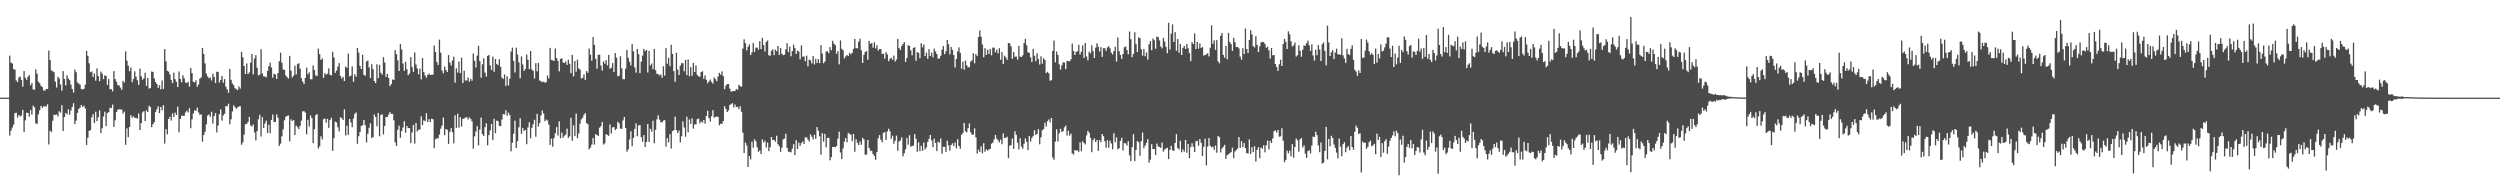 <?xml version="1.0" encoding="UTF-8"?>
<svg xmlns="http://www.w3.org/2000/svg" width="1920" height="150">
  <path d="M0 74.996h1v1.000H0zM1 74.997h1v1.000H1zM2 74.997h1v1.000H2zM3 74.997h1v1.000H3zM4 74.997h1v1.000H4zM5 74.997h1v1.000H5zM6 74.997h1v1.000H6zM7 42.715h1v61.390H7zM8 48.118h1v52.239H8zM9 48.784h1v49.239H9zM10 53.103h1v42.647H10zM11 53.496h1v33.441H11zM12 61.787h1v24.812H12zM13 63.019h1v27.225H13zM14 59.495h1v28.812H14zM15 58.782h1v30.658H15zM16 61.382h1v27.331H16zM17 66.550h1v17.837H17zM18 54.576h1v46.900H18zM19 59.806h1v32.625H19zM20 61.321h1v25.273H20zM21 58.964h1v27.773H21zM22 57.662h1v31.922H22zM23 65.456h1v19.144H23zM24 63.806h1v24.298H24zM25 68.676h1v12.440H25zM26 68.919h1v13.526H26zM27 53.301h1v41.463H27zM28 56.614h1v38.504H28zM29 62.702h1v25.138H29zM30 63.936h1v20.749H30zM31 65.844h1v15.495H31zM32 66.842h1v15.974H32zM33 69.358h1v12.362H33zM34 69.697h1v12.026H34zM35 68.360h1v13.529H35zM36 68.288h1v11.828H36zM37 38.791h1v72.136H37zM38 46.119h1v54.284H38zM39 54.064h1v47.429H39zM40 54.668h1v38.119H40zM41 55.436h1v32.734H41zM42 62.670h1v25.581H42zM43 67.164h1v20.725H43zM44 58.929h1v30.529H44zM45 60.312h1v25.202H45zM46 64.894h1v21.575H46zM47 69.571h1v11.201H47zM48 54.623h1v45.913H48zM49 60.667h1v29.216H49zM50 65.513h1v21.274H50zM51 57.904h1v30.022H51zM52 60.293h1v23.644H52zM53 61.528h1v26.564H53zM54 65.015h1v19.899H54zM55 68.295h1v13.834H55zM56 71.178h1v8.080H56zM57 53.451h1v41.877H57zM58 55.435h1v37.187H58zM59 63.314h1v23.379H59zM60 64.218h1v19.424H60zM61 65.008h1v17.665H61zM62 68.429h1v12.153H62zM63 68.643h1v13.597H63zM64 68.257h1v12.909H64zM65 65.086h1v18.182H65zM66 39.055h1v72.238H66zM67 42.835h1v62.919H67zM68 48.595h1v51.877H68zM69 55.438h1v44.429H69zM70 54.839h1v35.294H70zM71 59.089h1v28.597H71zM72 56.406h1v38.125H72zM73 61.964h1v23.844H73zM74 52.455h1v40.563H74zM75 58.455h1v31.554H75zM76 62.362h1v22.405H76zM77 54.957h1v47.224H77zM78 56.577h1v41.944H78zM79 60.753h1v28.730H79zM80 57.930h1v27.854H80zM81 58.308h1v38.554H81zM82 65.196h1v21.571H82zM83 60.626h1v25.426H83zM84 68.530h1v14.275H84zM85 68.487h1v14.496H85zM86 70.211h1v10.126H86zM87 54.574h1v42.964H87zM88 60.757h1v31.614H88zM89 62.804h1v23.307H89zM90 65.431h1v18.823H90zM91 65.568h1v18.320H91zM92 67.299h1v16.748H92zM93 68.984h1v15.134H93zM94 62.091h1v25.174H94zM95 63.412h1v22.368H95zM96 39.458h1v71.760H96zM97 46.662h1v51.914H97zM98 50.498h1v54.876H98zM99 54.658h1v42.901H99zM100 51.839h1v36.607H100zM101 63.148h1v27.287H101zM102 60.739h1v28.613H102zM103 54.772h1v35.740H103zM104 58.841h1v31.761H104zM105 61.634h1v29.430H105zM106 65.220h1v21.968H106zM107 52.665h1v47.161H107zM108 58.604h1v35.937H108zM109 61.242h1v25.090H109zM110 60.195h1v25.174H110zM111 55.786h1v37.124H111zM112 65.887h1v18.853H112zM113 59.886h1v26.188H113zM114 68.021h1v13.185H114zM115 67.547h1v14.665H115zM116 54.883h1v42.871H116zM117 55.249h1v40.075H117zM118 60.194h1v33.600H118zM119 62.959h1v23.146H119zM120 64.555h1v19.308H120zM121 67.490h1v14.182H121zM122 65.368h1v21.452H122zM123 68.610h1v13.495H123zM124 61.751h1v22.982H124zM125 68.365h1v12.477H125zM126 37.688h1v72.554H126zM127 47.109h1v52.051H127zM128 54.396h1v48.756H128zM129 54.967h1v36.457H129zM130 57.171h1v32.496H130zM131 61.366h1v31.226H131zM132 63.864h1v23.207H132zM133 55.809h1v34.063H133zM134 60.811h1v25.652H134zM135 62.874h1v25.429H135zM136 66.867h1v15.044H136zM137 54.884h1v46.679H137zM138 60.682h1v30.691H138zM139 63.254h1v25.628H139zM140 57.827h1v31.038H140zM141 60.215h1v28.699H141zM142 63.385h1v22.977H142zM143 63.820h1v21.151H143zM144 62.815h1v23.530H144zM145 66.445h1v16.527H145zM146 52.210h1v46.230H146zM147 56.111h1v35.575H147zM148 62.818h1v24.328H148zM149 63.284h1v21.369H149zM150 61.659h1v23.562H150zM151 66.537h1v16.148H151zM152 64.829h1v21.541H152zM153 60.374h1v27.772H153zM154 59.503h1v28.290H154zM155 36.778h1v72.095H155zM156 41.405h1v62.312H156zM157 48.710h1v52.392H157zM158 56.562h1v38.911H158zM159 58.661h1v30.101H159zM160 60.154h1v27.778H160zM161 59.464h1v30.194H161zM162 61.807h1v23.981H162zM163 56.563h1v38.366H163zM164 59.123h1v30.023H164zM165 63.735h1v23.158H165zM166 55.142h1v46.551H166zM167 55.152h1v41.190H167zM168 63.348h1v24.353H168zM169 61.449h1v22.583H169zM170 58.198h1v34.431H170zM171 63.501h1v25.104H171zM172 60.744h1v26.636H172zM173 66.578h1v14.899H173zM174 68.605h1v13.045H174zM175 71.253h1v8.357H175zM176 52.911h1v42.585H176zM177 61.262h1v30.373H177zM178 64.123h1v21.478H178zM179 65.497h1v15.334H179zM180 67.739h1v14.583H180zM181 68.497h1v14.994H181zM182 69.255h1v13.292H182zM183 66.340h1v15.447H183zM184 68.049h1v13.499H184zM185 39.732h1v71.424H185zM186 44.001h1v65.429H186zM187 50.698h1v52.658H187zM188 56.816h1v38.610H188zM189 48.745h1v46.436H189zM190 56.884h1v36.831H190zM191 55.611h1v34.121H191zM192 48.249h1v48.082H192zM193 41.455h1v55.721H193zM194 57.078h1v38.494H194zM195 44.878h1v56.871H195zM196 42.352h1v65.464H196zM197 52.044h1v48.657H197zM198 57.837h1v33.749H198zM199 57.349h1v30.807H199zM200 37.804h1v67.048H200zM201 56.405h1v33.587H201zM202 58.619h1v39.622H202zM203 58.781h1v36.100H203zM204 59.358h1v33.280H204zM205 54.469h1v47.635H205zM206 50.862h1v45.054H206zM207 48.061h1v54.367H207zM208 51.829h1v40.252H208zM209 59.641h1v28.320H209zM210 56.576h1v37.152H210zM211 57.225h1v36.466H211zM212 60.632h1v27.342H212zM213 56.139h1v34.304H213zM214 46.980h1v65.062H214zM215 40.521h1v69.782H215zM216 48.178h1v56.488H216zM217 53.319h1v46.031H217zM218 53.771h1v38.658H218zM219 57.838h1v31.883H219zM220 59.248h1v29.741H220zM221 60.321h1v28.306H221zM222 42.912h1v65.649H222zM223 54.244h1v37.384H223zM224 59.495h1v33.549H224zM225 58.112h1v34.026H225zM226 50.484h1v53.229H226zM227 57.120h1v39.264H227zM228 49.235h1v48.433H228zM229 48.559h1v50.613H229zM230 52.713h1v43.916H230zM231 60.127h1v32.507H231zM232 62.654h1v22.946H232zM233 64.587h1v20.783H233zM234 59.843h1v26.565H234zM235 51.953h1v51.189H235zM236 57.126h1v34.903H236zM237 55.572h1v41.689H237zM238 60.809h1v27.879H238zM239 60.966h1v29.606H239zM240 50.298h1v59.596H240zM241 53.748h1v45.534H241zM242 57.870h1v30.590H242zM243 58.448h1v29.168H243zM244 37.304h1v76.711H244zM245 41.553h1v70.813H245zM246 46.059h1v58.659H246zM247 44.851h1v62.257H247zM248 59.739h1v31.870H248zM249 56.193h1v34.770H249zM250 57.334h1v36.903H250zM251 56.593h1v34.708H251zM252 52.523h1v45.655H252zM253 57.449h1v34.738H253zM254 57.908h1v32.545H254zM255 39.721h1v76.150H255zM256 44.124h1v62.003H256zM257 55.976h1v37.468H257zM258 54.115h1v39.958H258zM259 51.224h1v46.496H259zM260 48.492h1v52.485H260zM261 58.289h1v31.777H261zM262 60.336h1v30.474H262zM263 59.037h1v33.129H263zM264 62.261h1v21.781H264zM265 51.071h1v52.969H265zM266 52.055h1v44.519H266zM267 41.158h1v62.435H267zM268 58.774h1v32.593H268zM269 58.012h1v36.013H269zM270 51.014h1v46.681H270zM271 62.758h1v28.284H271zM272 57.045h1v30.399H272zM273 58.887h1v27.500H273zM274 36.844h1v73.576H274zM275 40.375h1v64.291H275zM276 50.705h1v50.686H276zM277 52.991h1v43.706H277zM278 42.016h1v54.158H278zM279 57.383h1v34.729H279zM280 58.193h1v37.920H280zM281 47.226h1v62.196H281zM282 46.515h1v56.228H282zM283 51.804h1v46.300H283zM284 59.979h1v34.739H284zM285 49.358h1v56.728H285zM286 53.150h1v52.170H286zM287 62.242h1v25.653H287zM288 63.829h1v25.972H288zM289 49.364h1v47.618H289zM290 60.001h1v26.805H290zM291 49.794h1v54.912H291zM292 55.853h1v32.558H292zM293 57.300h1v30.460H293zM294 43.913h1v59.367H294zM295 47.975h1v48.862H295zM296 59.069h1v30.734H296zM297 56.685h1v33.207H297zM298 59.866h1v28.156H298zM299 66.084h1v20.045H299zM300 64.544h1v22.953H300zM301 61.043h1v26.436H301zM302 61.402h1v30.943H302zM303 38.533h1v70.846H303zM304 41.604h1v70.467H304zM305 46.333h1v53.331H305zM306 54.539h1v41.966H306zM307 33.858h1v71.960H307zM308 37.977h1v62.652H308zM309 48.816h1v49.116H309zM310 54.389h1v38.749H310zM311 47.470h1v54.405H311zM312 53.164h1v43.593H312zM313 57.760h1v40.672H313zM314 56.453h1v41.885H314zM315 43.952h1v65.958H315zM316 51.423h1v50.357H316zM317 55.190h1v40.804H317zM318 40.222h1v70.136H318zM319 49.537h1v44.881H319zM320 52.606h1v48.382H320zM321 57.030h1v42.595H321zM322 52.723h1v46.822H322zM323 60.954h1v28.352H323zM324 44.590h1v51.520H324zM325 55.339h1v37.060H325zM326 57.976h1v35.083H326zM327 59.711h1v27.208H327zM328 57.554h1v36.170H328zM329 56.496h1v35.056H329zM330 57.623h1v36.164H330zM331 57.379h1v33.883H331zM332 57.372h1v34.177H332zM333 34.968h1v78.893H333zM334 39.947h1v67.063H334zM335 47.540h1v58.611H335zM336 49.870h1v56.441H336zM337 30.408h1v72.957H337zM338 40.425h1v58.441H338zM339 54.110h1v42.353H339zM340 56.253h1v34.033H340zM341 51.087h1v52.732H341zM342 53.687h1v45.374H342zM343 55.318h1v44.445H343zM344 42.312h1v68.195H344zM345 47.902h1v53.252H345zM346 50.284h1v48.138H346zM347 46.407h1v55.188H347zM348 43.539h1v66.528H348zM349 63.499h1v25.024H349zM350 52.398h1v45.766H350zM351 55.714h1v31.582H351zM352 47.217h1v50.769H352zM353 56.181h1v33.900H353zM354 44.312h1v52.928H354zM355 63.863h1v27.592H355zM356 54.270h1v36.640H356zM357 61.812h1v28.479H357zM358 61.799h1v28.193H358zM359 59.458h1v32.303H359zM360 62.752h1v27.402H360zM361 60.587h1v30.707H361zM362 61.953h1v31.205H362zM363 41.074h1v73.107H363zM364 46.639h1v58.098H364zM365 51.862h1v49.214H365zM366 42.717h1v54.167H366zM367 35.185h1v76.527H367zM368 46.946h1v52.599H368zM369 59.659h1v30.594H369zM370 49.375h1v53.640H370zM371 44.839h1v59.670H371zM372 55.736h1v41.932H372zM373 58.776h1v35.934H373zM374 42.909h1v68.706H374zM375 42.306h1v61.413H375zM376 50.155h1v49.955H376zM377 53.656h1v41.466H377zM378 43.460h1v64.090H378zM379 55.156h1v36.063H379zM380 45.322h1v57.014H380zM381 49.121h1v43.477H381zM382 50.016h1v43.012H382zM383 45.490h1v51.131H383zM384 51.374h1v45.608H384zM385 59.582h1v32.225H385zM386 60.597h1v27.000H386zM387 57.154h1v30.801H387zM388 65.926h1v18.716H388zM389 58.567h1v30.247H389zM390 65.661h1v20.810H390zM391 60.393h1v27.899H391zM392 39.563h1v76.684H392zM393 36.536h1v73.098H393zM394 46.808h1v55.967H394zM395 55.595h1v37.088H395zM396 36.649h1v76.956H396zM397 41.879h1v66.593H397zM398 47.898h1v49.867H398zM399 60.160h1v30.671H399zM400 43.334h1v59.442H400zM401 49.488h1v48.771H401zM402 54.463h1v46.103H402zM403 53.016h1v46.784H403zM404 41.892h1v68.853H404zM405 45.867h1v52.045H405zM406 53.111h1v40.801H406zM407 39.192h1v67.042H407zM408 53.350h1v44.738H408zM409 54.424h1v41.028H409zM410 60.334h1v31.629H410zM411 48.502h1v56.511H411zM412 54.798h1v32.712H412zM413 48.212h1v48.910H413zM414 61.787h1v32.744H414zM415 62.478h1v26.200H415zM416 63.161h1v21.697H416zM417 62.692h1v24.524H417zM418 63.462h1v29.625H418zM419 63.151h1v28.675H419zM420 58.014h1v34.567H420zM421 60.278h1v35.418H421zM422 36.753h1v74.497H422zM423 45.987h1v60.469H423zM424 46.266h1v66.415H424zM425 46.860h1v59.242H425zM426 37.257h1v65.083H426zM427 44.587h1v53.063H427zM428 46.761h1v57.322H428zM429 54.762h1v38.488H429zM430 45.248h1v60.943H430zM431 44.733h1v57.046H431zM432 47.948h1v57.798H432zM433 48.382h1v55.840H433zM434 47.241h1v56.071H434zM435 49.886h1v48.857H435zM436 45.892h1v59.991H436zM437 48.989h1v55.731H437zM438 56.172h1v34.323H438zM439 42.115h1v65.964H439zM440 58.627h1v37.692H440zM441 46.872h1v57.665H441zM442 55.044h1v32.189H442zM443 45.810h1v60.403H443zM444 52.542h1v49.978H444zM445 53.488h1v41.435H445zM446 60.315h1v31.313H446zM447 59.742h1v30.682H447zM448 57.095h1v31.059H448zM449 61.401h1v25.422H449zM450 54.572h1v39.976H450zM451 55.978h1v39.431H451zM452 37.264h1v77.449H452zM453 41.929h1v71.410H453zM454 46.568h1v64.472H454zM455 28.469h1v77.474H455zM456 34.451h1v76.625H456zM457 45.166h1v57.852H457zM458 52.749h1v50.989H458zM459 42.040h1v62.336H459zM460 42.093h1v55.932H460zM461 50.266h1v46.690H461zM462 54.188h1v39.462H462zM463 47.086h1v63.941H463zM464 48.922h1v61.096H464zM465 46.192h1v56.790H465zM466 50.276h1v53.387H466zM467 42.203h1v62.128H467zM468 52.818h1v42.782H468zM469 52.001h1v50.521H469zM470 48.487h1v49.421H470zM471 55.380h1v42.178H471zM472 40.734h1v59.142H472zM473 44.293h1v54.572H473zM474 58.615h1v34.936H474zM475 58.096h1v36.618H475zM476 43.217h1v55.448H476zM477 52.495h1v46.544H477zM478 60.783h1v31.728H478zM479 60.894h1v28.962H479zM480 52.756h1v45.516H480zM481 38.314h1v78.150H481zM482 44.351h1v70.411H482zM483 47.431h1v59.730H483zM484 50.238h1v50.629H484zM485 33.892h1v78.427H485zM486 39.495h1v66.439H486zM487 51.774h1v47.236H487zM488 55.830h1v39.003H488zM489 37.597h1v67.069H489zM490 41.589h1v54.718H490zM491 56.182h1v39.874H491zM492 47.381h1v57.999H492zM493 42.710h1v66.184H493zM494 37.548h1v66.231H494zM495 39.275h1v73.572H495zM496 38.366h1v70.622H496zM497 55.670h1v39.558H497zM498 39.100h1v69.921H498zM499 50.227h1v48.640H499zM500 48.809h1v52.282H500zM501 53.147h1v39.557H501zM502 37.595h1v72.508H502zM503 53.932h1v45.776H503zM504 56.603h1v35.048H504zM505 57.008h1v31.530H505zM506 57.881h1v33.925H506zM507 57.136h1v36.596H507zM508 59.695h1v34.285H508zM509 50.873h1v41.737H509zM510 58.046h1v34.201H510zM511 36.937h1v75.667H511zM512 48.912h1v57.275H512zM513 44.382h1v65.039H513zM514 50.820h1v52.197H514zM515 34.431h1v79.647H515zM516 41.425h1v59.362H516zM517 54.610h1v45.361H517zM518 62.762h1v26.909H518zM519 40.504h1v59.450H519zM520 53.449h1v48.684H520zM521 57.649h1v42.669H521zM522 50.378h1v58.932H522zM523 48.496h1v56.141H523zM524 48.578h1v44.650H524zM525 54.724h1v43.214H525zM526 45.973h1v59.051H526zM527 57.712h1v31.943H527zM528 45.686h1v55.931H528zM529 58.552h1v33.185H529zM530 51.478h1v43.688H530zM531 58.155h1v32.720H531zM532 48.350h1v50.471H532zM533 55.303h1v40.217H533zM534 50.238h1v45.259H534zM535 57.512h1v34.044H535zM536 58.617h1v32.438H536zM537 58.954h1v35.731H537zM538 55.340h1v37.840H538zM539 54.718h1v39.475H539zM540 60.522h1v31.640H540zM541 57.980h1v37.000H541zM542 61.297h1v27.718H542zM543 63.931h1v21.168H543zM544 62.531h1v28.098H544zM545 61.105h1v32.270H545zM546 62.849h1v26.485H546zM547 64.148h1v20.448H547zM548 59.460h1v30.888H548zM549 60.809h1v28.951H549zM550 62.428h1v27.061H550zM551 58.650h1v31.152H551zM552 55.920h1v40.355H552zM553 57.388h1v37.632H553zM554 54.825h1v40.234H554zM555 58.454h1v34.451H555zM556 68.481h1v13.115H556zM557 65.743h1v17.991H557zM558 64.557h1v21.471H558zM559 64.503h1v20.277H559zM560 68.061h1v12.617H560zM561 70.473h1v9.463H561zM562 70.030h1v9.153H562zM563 69.929h1v12.582H563zM564 69.778h1v10.474H564zM565 68.388h1v13.874H565zM566 68.983h1v13.058H566zM567 65.106h1v18.816H567zM568 66.224h1v15.322H568zM569 66.621h1v19.199H569zM570 37.309h1v64.625H570zM571 30.208h1v87.234H571zM572 33.184h1v76.275H572zM573 38.747h1v72.910H573zM574 35.973h1v92.265H574zM575 34.081h1v85.716H575zM576 42.309h1v80.118H576zM577 40.193h1v68.645H577zM578 33.018h1v80.467H578zM579 39.836h1v67.214H579zM580 36.676h1v71.869H580zM581 36.527h1v76.502H581zM582 38.147h1v78.399H582zM583 31.705h1v83.813H583zM584 37.758h1v80.498H584zM585 29.054h1v77.987H585zM586 34.630h1v74.784H586zM587 39.578h1v68.482H587zM588 32.188h1v81.128H588zM589 31.099h1v78.423H589zM590 42.452h1v73.602H590zM591 42.785h1v70.256H591zM592 38.943h1v66.259H592zM593 37.924h1v69.654H593zM594 42.358h1v65.130H594zM595 38.085h1v70.721H595zM596 39.341h1v64.909H596zM597 35.310h1v75.447H597zM598 42.174h1v70.146H598zM599 36.936h1v79.627H599zM600 41.310h1v72.090H600zM601 42.387h1v64.650H601zM602 41.970h1v64.421H602zM603 37.921h1v64.822H603zM604 33.166h1v80.410H604zM605 39.995h1v76.477H605zM606 35.803h1v80.806H606zM607 43.196h1v73.837H607zM608 39.194h1v75.003H608zM609 34.299h1v76.464H609zM610 36.967h1v82.188H610zM611 41.497h1v66.052H611zM612 38.930h1v75.534H612zM613 39.575h1v69.932H613zM614 45.556h1v66.438H614zM615 34.874h1v75.030H615zM616 43.623h1v65.024H616zM617 43.255h1v67.281H617zM618 46.994h1v58.492H618zM619 42.731h1v62.786H619zM620 50.948h1v56.245H620zM621 45.825h1v62.790H621zM622 46.328h1v56.905H622zM623 48.741h1v56.264H623zM624 43.040h1v64.081H624zM625 49.517h1v54.050H625zM626 45.184h1v61.482H626zM627 48.456h1v49.150H627zM628 45.400h1v55.029H628zM629 48.476h1v56.198H629zM630 34.662h1v84.197H630zM631 41.144h1v61.115H631zM632 48.607h1v60.209H632zM633 47.329h1v55.433H633zM634 39.536h1v73.626H634zM635 39.423h1v66.549H635zM636 40.810h1v65.046H636zM637 36.199h1v86.938H637zM638 38.548h1v82.117H638zM639 31.310h1v81.555H639zM640 33.528h1v79.408H640zM641 34.714h1v78.268H641zM642 41.326h1v70.816H642zM643 39.207h1v67.411H643zM644 49.395h1v51.750H644zM645 31.006h1v86.103H645zM646 37.467h1v84.676H646zM647 38.596h1v75.449H647zM648 44.914h1v63.877H648zM649 43.389h1v62.642H649zM650 42.251h1v67.062H650zM651 43.104h1v58.930H651zM652 40.532h1v62.347H652zM653 41.709h1v61.743H653zM654 40.530h1v67.913H654zM655 37.491h1v65.397H655zM656 29.880h1v86.633H656zM657 37.011h1v70.058H657zM658 37.144h1v72.590H658zM659 31.963h1v79.454H659zM660 29.655h1v78.954H660zM661 38.607h1v72.545H661zM662 48.355h1v57.535H662zM663 42.108h1v64.906H663zM664 39.809h1v79.011H664zM665 39.280h1v79.463H665zM666 45.922h1v61.562H666zM667 31.329h1v82.317H667zM668 33.754h1v82.012H668zM669 33.072h1v82.801H669zM670 36.631h1v81.667H670zM671 32.455h1v87.304H671zM672 37.193h1v85.542H672zM673 34.764h1v81.968H673zM674 38.843h1v67.334H674zM675 37.664h1v66.086H675zM676 37.734h1v69.565H676zM677 41.366h1v67.863H677zM678 41.246h1v60.764H678zM679 44.999h1v56.458H679zM680 40.016h1v67.510H680zM681 41.812h1v59.175H681zM682 47.015h1v51.861H682zM683 45.163h1v55.642H683zM684 44.376h1v62.205H684zM685 45.855h1v58.384H685zM686 42.725h1v67.670H686zM687 47.239h1v60.821H687zM688 45.708h1v58.449H688zM689 29.877h1v85.935H689zM690 36.985h1v71.706H690zM691 38.376h1v69.447H691zM692 35.331h1v70.204H692zM693 33.772h1v86.348H693zM694 32.359h1v85.324H694zM695 47.563h1v67.059H695zM696 44.484h1v61.387H696zM697 34.718h1v76.414H697zM698 35.255h1v68.619H698zM699 38.717h1v73.930H699zM700 42.482h1v69.721H700zM701 36.885h1v74.944H701zM702 36.230h1v66.762H702zM703 46.719h1v59.877H703zM704 40.039h1v76.471H704zM705 40.625h1v68.752H705zM706 44.771h1v71.328H706zM707 33.171h1v78.774H707zM708 36.332h1v79.498H708zM709 34.192h1v75.209H709zM710 43.078h1v71.730H710zM711 40.448h1v72.739H711zM712 45.092h1v63.923H712zM713 37.738h1v68.899H713zM714 42.997h1v60.657H714zM715 40.437h1v67.386H715zM716 44.079h1v68.898H716zM717 37.392h1v69.159H717zM718 39.508h1v70.293H718zM719 41.539h1v74.539H719zM720 45.101h1v63.574H720zM721 44.861h1v64.704H721zM722 42.854h1v63.550H722zM723 38.168h1v79.904H723zM724 35.395h1v77.273H724zM725 41.583h1v71.146H725zM726 39.441h1v77.262H726zM727 30.680h1v77.383H727zM728 33.997h1v77.609H728zM729 41.795h1v73.896H729zM730 36.133h1v75.253H730zM731 38.276h1v71.745H731zM732 42.173h1v70.008H732zM733 51.805h1v57.606H733zM734 45.293h1v68.692H734zM735 39.404h1v67.566H735zM736 36.426h1v75.678H736zM737 40.528h1v73.685H737zM738 52.760h1v50.745H738zM739 47.327h1v54.867H739zM740 53.486h1v40.895H740zM741 46.469h1v54.336H741zM742 50.169h1v51.470H742zM743 51.717h1v46.686H743zM744 51.558h1v43.209H744zM745 47.268h1v54.312H745zM746 46.436h1v57.089H746zM747 40.882h1v62.490H747zM748 48.607h1v49.989H748zM749 41.464h1v64.087H749zM750 43.040h1v74.950H750zM751 28.448h1v86.500H751zM752 23.403h1v93.314H752zM753 28.112h1v84.215H753zM754 34.161h1v83.621H754zM755 43.972h1v66.073H755zM756 36.948h1v79.577H756zM757 42.148h1v72.544H757zM758 38.200h1v77.539H758zM759 41.502h1v73.306H759zM760 37.562h1v76.767H760zM761 42.513h1v67.801H761zM762 36.538h1v73.020H762zM763 36.575h1v70.459H763zM764 40.212h1v63.425H764zM765 38.204h1v68.315H765zM766 40.966h1v66.761H766zM767 37.022h1v72.330H767zM768 45.900h1v61.320H768zM769 40.005h1v70.785H769zM770 49.116h1v53.350H770zM771 42.776h1v63.221H771zM772 44.106h1v61.798H772zM773 45.917h1v59.063H773zM774 32.985h1v88.495H774zM775 33.333h1v78.575H775zM776 35.610h1v75.829H776zM777 45.156h1v61.201H777zM778 39.955h1v74.368H778zM779 43.587h1v57.257H779zM780 43.366h1v60.185H780zM781 45.723h1v63.896H781zM782 35.229h1v79.629H782zM783 43.493h1v62.680H783zM784 43.718h1v68.827H784zM785 42.448h1v71.827H785zM786 33.137h1v77.323H786zM787 29.804h1v76.431H787zM788 34.770h1v74.113H788zM789 40.087h1v75.164H789zM790 40.703h1v63.758H790zM791 44.016h1v64.693H791zM792 47.684h1v58.250H792zM793 37.489h1v66.859H793zM794 42.844h1v57.126H794zM795 47.052h1v56.568H795zM796 40.898h1v61.853H796zM797 45.347h1v53.861H797zM798 49.579h1v61.291H798zM799 43.260h1v62.170H799zM800 48.952h1v51.131H800zM801 44.703h1v54.445H801zM802 46.065h1v48.235H802zM803 56.183h1v41.013H803zM804 55.159h1v37.930H804zM805 56.259h1v35.482H805zM806 61.953h1v32.083H806zM807 61.627h1v28.998H807zM808 39.136h1v81.836H808zM809 31.103h1v91.627H809zM810 47.846h1v60.854H810zM811 39.560h1v59.770H811zM812 42.224h1v66.459H812zM813 49.470h1v52.884H813zM814 53.477h1v45.422H814zM815 50.124h1v51.215H815zM816 47.810h1v52.912H816zM817 48.039h1v49.700H817zM818 53.077h1v43.402H818zM819 46.677h1v57.489H819zM820 46.901h1v53.531H820zM821 47.081h1v57.117H821zM822 45.492h1v57.139H822zM823 33.489h1v84.301H823zM824 39.107h1v79.585H824zM825 42.244h1v72.967H825zM826 39.847h1v75.860H826zM827 39.375h1v76.156H827zM828 34.408h1v82.182H828zM829 41.876h1v67.453H829zM830 39.713h1v76.465H830zM831 34.803h1v73.735H831zM832 44.495h1v65.313H832zM833 33.020h1v77.866H833zM834 43.376h1v60.593H834zM835 46.397h1v54.122H835zM836 39.779h1v62.132H836zM837 41.011h1v64.809H837zM838 34.804h1v82.064H838zM839 39.306h1v68.415H839zM840 44.580h1v61.654H840zM841 36.628h1v72.438H841zM842 33.253h1v74.254H842zM843 35.889h1v79.956H843zM844 39.590h1v67.973H844zM845 36.176h1v73.025H845zM846 43.665h1v59.226H846zM847 36.920h1v67.684H847zM848 37.062h1v71.398H848zM849 39.086h1v74.401H849zM850 36.428h1v71.199H850zM851 35.498h1v77.854H851zM852 37.116h1v70.937H852zM853 40.438h1v69.771H853zM854 41.836h1v72.839H854zM855 39.264h1v63.023H855zM856 35.952h1v73.300H856zM857 47.276h1v58.222H857zM858 28.849h1v85.807H858zM859 39.269h1v74.624H859zM860 42.201h1v66.025H860zM861 45.203h1v60.560H861zM862 41.470h1v74.049H862zM863 36.317h1v73.579H863zM864 35.656h1v74.488H864zM865 38.432h1v73.357H865zM866 41.734h1v66.680H866zM867 24.142h1v95.138H867zM868 30.104h1v93.696H868zM869 43.876h1v69.125H869zM870 41.441h1v61.693H870zM871 24.775h1v98.971H871zM872 33.879h1v81.284H872zM873 39.975h1v68.373H873zM874 28.758h1v80.577H874zM875 29.298h1v90.354H875zM876 37.859h1v70.585H876zM877 42.689h1v59.104H877zM878 37.565h1v76.302H878zM879 43.233h1v68.597H879zM880 40.248h1v69.504H880zM881 45.753h1v61.149H881zM882 34.032h1v90.934H882zM883 31.532h1v91.035H883zM884 38.548h1v72.219H884zM885 29.564h1v84.945H885zM886 30.914h1v83.505H886zM887 37.426h1v81.693H887zM888 28.100h1v82.125H888zM889 28.581h1v83.783H889zM890 31.052h1v81.911H890zM891 35.667h1v77.884H891zM892 37.094h1v72.394H892zM893 29.030h1v87.448H893zM894 31.960h1v82.887H894zM895 35.998h1v78.097H895zM896 40.875h1v72.637H896zM897 17.448h1v104.728H897zM898 38.016h1v77.173H898zM899 25.783h1v86.266H899zM900 18.753h1v96.666H900zM901 32.231h1v83.748H901zM902 24.668h1v85.033H902zM903 38.979h1v64.024H903zM904 29.963h1v83.766H904zM905 40.501h1v74.360H905zM906 33.780h1v74.336H906zM907 42.230h1v74.721H907zM908 36.768h1v77.974H908zM909 35.298h1v81.259H909zM910 37.562h1v69.945H910zM911 33.690h1v83.611H911zM912 37.092h1v73.472H912zM913 40.828h1v80.630H913zM914 47.001h1v65.969H914zM915 32.386h1v77.604H915zM916 33.804h1v78.882H916zM917 25.609h1v91.149H917zM918 37.664h1v70.877H918zM919 32.281h1v75.871H919zM920 37.352h1v74.541H920zM921 33.335h1v73.388H921zM922 36.846h1v72.790H922zM923 36.116h1v83.741H923zM924 42.741h1v69.984H924zM925 42.168h1v64.375H925zM926 41.749h1v85.336H926zM927 40.832h1v71.778H927zM928 43.362h1v62.711H928zM929 36.626h1v75.354H929zM930 19.382h1v93.724H930zM931 33.614h1v79.004H931zM932 30.971h1v84.146H932zM933 38.250h1v73.544H933zM934 30.806h1v86.475H934zM935 47.030h1v57.341H935zM936 48.573h1v56.813H936zM937 27.523h1v89.556H937zM938 25.273h1v88.815H938zM939 42.171h1v70.574H939zM940 44.413h1v66.803H940zM941 35.229h1v86.804H941zM942 45.538h1v73.636H942zM943 25.232h1v93.254H943zM944 32.352h1v85.330H944zM945 33.876h1v82.977H945zM946 39.046h1v74.353H946zM947 29.104h1v92.402H947zM948 32.438h1v83.906H948zM949 36.127h1v79.110H949zM950 36.059h1v77.976H950zM951 37.116h1v68.123H951zM952 43.516h1v70.013H952zM953 45.806h1v62.642H953zM954 37.020h1v75.976H954zM955 41.532h1v68.361H955zM956 21.883h1v91.843H956zM957 37.655h1v80.020H957zM958 40.778h1v77.104H958zM959 30.675h1v76.454H959zM960 23.287h1v94.965H960zM961 26.452h1v86.613H961zM962 35.418h1v81.422H962zM963 36.430h1v75.836H963zM964 27.874h1v96.194H964zM965 34.445h1v80.637H965zM966 40.029h1v73.095H966zM967 35.647h1v85.901H967zM968 32.616h1v80.749H968zM969 32.115h1v82.037H969zM970 32.321h1v79.211H970zM971 33.727h1v83.252H971zM972 36.649h1v74.956H972zM973 35.803h1v72.183H973zM974 38.646h1v76.156H974zM975 44.980h1v63.245H975zM976 36.849h1v72.983H976zM977 42.507h1v63.809H977zM978 42.231h1v58.543H978zM979 49.147h1v50.991H979zM980 51.467h1v50.304H980zM981 54.364h1v45.424H981zM982 49.370h1v55.651H982zM983 45.838h1v58.885H983zM984 50.708h1v47.822H984zM985 33.851h1v74.277H985zM986 29.888h1v94.754H986zM987 32.088h1v90.735H987zM988 37.620h1v78.056H988zM989 24.045h1v93.729H989zM990 26.322h1v89.411H990zM991 31.618h1v88.448H991zM992 35.662h1v75.068H992zM993 34.866h1v86.330H993zM994 32.681h1v80.219H994zM995 43.352h1v63.033H995zM996 42.415h1v65.415H996zM997 34.809h1v81.679H997zM998 39.050h1v67.938H998zM999 43.563h1v62.460H999zM1000 38.191h1v75.052H1000zM1001 34.819h1v76.830H1001zM1002 35.161h1v82.855H1002zM1003 33.180h1v88.104H1003zM1004 31.165h1v84.892H1004zM1005 34.756h1v80.576H1005zM1006 39.069h1v78.820H1006zM1007 34.043h1v77.726H1007zM1008 42.591h1v62.312H1008zM1009 46.477h1v58.693H1009zM1010 38.145h1v63.009H1010zM1011 42.408h1v61.437H1011zM1012 34.591h1v77.057H1012zM1013 38.002h1v78.900H1013zM1014 46.838h1v62.552H1014zM1015 33.997h1v91.623H1015zM1016 32.586h1v92.338H1016zM1017 39.059h1v76.930H1017zM1018 50.203h1v47.211H1018zM1019 19.704h1v102.730H1019zM1020 32.606h1v74.031H1020zM1021 43.041h1v69.267H1021zM1022 40.215h1v64.102H1022zM1023 38.508h1v67.472H1023zM1024 45.382h1v65.579H1024zM1025 40.327h1v73.209H1025zM1026 37.356h1v79.848H1026zM1027 41.654h1v79.974H1027zM1028 41.739h1v64.729H1028zM1029 42.123h1v70.513H1029zM1030 29.395h1v90.504H1030zM1031 42.486h1v68.192H1031zM1032 44.894h1v64.327H1032zM1033 48.311h1v68.632H1033zM1034 37.479h1v75.970H1034zM1035 41.633h1v70.634H1035zM1036 42.349h1v73.164H1036zM1037 37.518h1v66.950H1037zM1038 34.740h1v78.157H1038zM1039 45.894h1v69.083H1039zM1040 53.604h1v47.664H1040zM1041 54.990h1v41.471H1041zM1042 58.194h1v39.964H1042zM1043 54.004h1v48.940H1043zM1044 56.045h1v46.248H1044zM1045 29.964h1v102.483H1045zM1046 44.371h1v64.358H1046zM1047 44.177h1v65.569H1047zM1048 38.915h1v70.630H1048zM1049 30.459h1v83.869H1049zM1050 32.673h1v80.051H1050zM1051 39.365h1v69.842H1051zM1052 41.972h1v66.027H1052zM1053 40.782h1v71.573H1053zM1054 42.086h1v69.581H1054zM1055 49.140h1v61.340H1055zM1056 37.299h1v81.161H1056zM1057 48.101h1v54.541H1057zM1058 41.445h1v66.039H1058zM1059 44.824h1v60.221H1059zM1060 34.119h1v86.554H1060zM1061 39.575h1v70.378H1061zM1062 38.894h1v78.346H1062zM1063 36.369h1v72.118H1063zM1064 33.510h1v73.401H1064zM1065 28.525h1v89.665H1065zM1066 28.794h1v83.786H1066zM1067 37.332h1v70.761H1067zM1068 43.813h1v62.176H1068zM1069 35.053h1v68.910H1069zM1070 51.529h1v49.411H1070zM1071 41.122h1v63.600H1071zM1072 49.397h1v51.028H1072zM1073 44.200h1v58.095H1073zM1074 35.196h1v99.384H1074zM1075 48.349h1v58.833H1075zM1076 38.378h1v72.810H1076zM1077 40.038h1v64.205H1077zM1078 27.992h1v96.855H1078zM1079 30.608h1v90.087H1079zM1080 39.364h1v73.424H1080zM1081 41.906h1v68.684H1081zM1082 35.500h1v78.047H1082zM1083 34.530h1v72.950H1083zM1084 44.251h1v69.761H1084zM1085 39.387h1v71.142H1085zM1086 39.863h1v79.202H1086zM1087 42.168h1v73.800H1087zM1088 39.114h1v73.846H1088zM1089 29.705h1v83.601H1089zM1090 39.688h1v77.454H1090zM1091 37.335h1v69.708H1091zM1092 45.158h1v54.457H1092zM1093 36.738h1v80.389H1093zM1094 43.602h1v75.628H1094zM1095 26.821h1v81.127H1095zM1096 45.135h1v69.934H1096zM1097 41.487h1v71.282H1097zM1098 46.003h1v55.047H1098zM1099 47.656h1v62.232H1099zM1100 38.249h1v62.723H1100zM1101 40.726h1v61.866H1101zM1102 46.392h1v70.105H1102zM1103 42.581h1v70.688H1103zM1104 22.022h1v111.410H1104zM1105 34.561h1v70.161H1105zM1106 41.464h1v61.914H1106zM1107 43.403h1v61.912H1107zM1108 20.767h1v94.386H1108zM1109 40.104h1v73.238H1109zM1110 36.126h1v82.246H1110zM1111 40.586h1v76.550H1111zM1112 26.748h1v86.691H1112zM1113 43.334h1v64.813H1113zM1114 34.369h1v79.511H1114zM1115 35.088h1v79.370H1115zM1116 35.517h1v73.851H1116zM1117 31.689h1v72.637H1117zM1118 38.713h1v68.813H1118zM1119 28.180h1v82.430H1119zM1120 44.659h1v61.053H1120zM1121 35.759h1v80.797H1121zM1122 37.625h1v62.809H1122zM1123 32.549h1v72.566H1123zM1124 38.013h1v68.508H1124zM1125 31.706h1v78.123H1125zM1126 52.254h1v55.668H1126zM1127 49.661h1v58.958H1127zM1128 48.564h1v55.160H1128zM1129 51.981h1v42.834H1129zM1130 37.401h1v76.409H1130zM1131 43.143h1v58.151H1131zM1132 43.871h1v63.507H1132zM1133 40.510h1v73.231H1133zM1134 28.052h1v93.540H1134zM1135 39.910h1v71.704H1135zM1136 34.149h1v75.458H1136zM1137 25.027h1v81.701H1137zM1138 36.006h1v71.813H1138zM1139 36.840h1v75.331H1139zM1140 39.883h1v75.520H1140zM1141 35.619h1v82.727H1141zM1142 32.590h1v89.873H1142zM1143 40.479h1v77.642H1143zM1144 38.298h1v77.159H1144zM1145 36.209h1v82.738H1145zM1146 40.802h1v73.353H1146zM1147 41.553h1v69.009H1147zM1148 39.053h1v73.952H1148zM1149 38.596h1v70.887H1149zM1150 39.591h1v74.240H1150zM1151 40.526h1v75.981H1151zM1152 38.331h1v69.625H1152zM1153 31.791h1v76.307H1153zM1154 40.076h1v78.813H1154zM1155 35.976h1v79.183H1155zM1156 43.242h1v77.138H1156zM1157 32.546h1v86.723H1157zM1158 40.049h1v77.963H1158zM1159 32.184h1v84.411H1159zM1160 36.289h1v77.066H1160zM1161 45.282h1v71.591H1161zM1162 32.072h1v84.919H1162zM1163 24.181h1v103.061H1163zM1164 29.609h1v85.771H1164zM1165 31.356h1v86.247H1165zM1166 43.038h1v62.643H1166zM1167 28.841h1v93.594H1167zM1168 28.069h1v88.423H1168zM1169 41.268h1v81.206H1169zM1170 42.713h1v66.181H1170zM1171 28.398h1v87.120H1171zM1172 34.136h1v82.109H1172zM1173 40.517h1v69.283H1173zM1174 43.012h1v74.109H1174zM1175 37.604h1v79.986H1175zM1176 44.317h1v72.132H1176zM1177 33.772h1v82.983H1177zM1178 36.395h1v85.192H1178zM1179 44.223h1v78.142H1179zM1180 46.341h1v74.483H1180zM1181 44.562h1v71.209H1181zM1182 37.336h1v80.203H1182zM1183 34.425h1v81.097H1183zM1184 40.720h1v83.211H1184zM1185 47.725h1v75.073H1185zM1186 46.944h1v70.598H1186zM1187 51.722h1v61.495H1187zM1188 50.462h1v54.973H1188zM1189 31.331h1v80.209H1189zM1190 47.328h1v55.696H1190zM1191 45.611h1v63.298H1191zM1192 46.166h1v65.887H1192zM1193 22.150h1v99.231H1193zM1194 40.529h1v78.415H1194zM1195 39.826h1v79.661H1195zM1196 36.795h1v75.331H1196zM1197 25.621h1v87.062H1197zM1198 35.354h1v71.925H1198zM1199 36.895h1v77.869H1199zM1200 37.308h1v74.786H1200zM1201 37.171h1v70.551H1201zM1202 43.943h1v65.664H1202zM1203 41.243h1v69.531H1203zM1204 32.049h1v81.765H1204zM1205 35.119h1v80.065H1205zM1206 37.630h1v81.005H1206zM1207 44.344h1v62.272H1207zM1208 30.535h1v83.134H1208zM1209 35.328h1v72.428H1209zM1210 43.981h1v61.844H1210zM1211 40.843h1v64.024H1211zM1212 39.505h1v63.881H1212zM1213 23.336h1v79.995H1213zM1214 30.954h1v80.378H1214zM1215 35.066h1v75.237H1215zM1216 37.138h1v77.942H1216zM1217 38.698h1v74.702H1217zM1218 38.226h1v65.352H1218zM1219 40.579h1v69.007H1219zM1220 46.389h1v57.017H1220zM1221 37.571h1v76.925H1221zM1222 45.183h1v64.411H1222zM1223 21.169h1v105.424H1223zM1224 46.518h1v57.257H1224zM1225 38.011h1v70.548H1225zM1226 26.153h1v81.651H1226zM1227 26.283h1v88.928H1227zM1228 33.118h1v74.714H1228zM1229 32.574h1v85.821H1229zM1230 38.364h1v84.975H1230zM1231 35.425h1v86.863H1231zM1232 34.640h1v81.134H1232zM1233 30.127h1v83.276H1233zM1234 32.088h1v83.325H1234zM1235 39.998h1v70.218H1235zM1236 40.754h1v62.109H1236zM1237 34.049h1v77.086H1237zM1238 28.657h1v81.435H1238zM1239 34.274h1v79.064H1239zM1240 35.840h1v81.469H1240zM1241 38.105h1v77.279H1241zM1242 36.266h1v68.961H1242zM1243 27.446h1v83.646H1243zM1244 42.449h1v65.263H1244zM1245 45.094h1v68.905H1245zM1246 45.714h1v67.617H1246zM1247 44.546h1v69.170H1247zM1248 36.705h1v69.204H1248zM1249 29.990h1v96.878H1249zM1250 38.053h1v66.700H1250zM1251 41.098h1v65.832H1251zM1252 13.052h1v119.216H1252zM1253 33.481h1v85.771H1253zM1254 44.805h1v54.154H1254zM1255 50.261h1v51.945H1255zM1256 31.712h1v82.155H1256zM1257 34.315h1v72.601H1257zM1258 34.349h1v79.357H1258zM1259 42.010h1v72.604H1259zM1260 43.061h1v65.569H1260zM1261 43.744h1v66.297H1261zM1262 35.213h1v76.986H1262zM1263 46.856h1v74.464H1263zM1264 39.912h1v78.615H1264zM1265 39.887h1v67.692H1265zM1266 41.424h1v68.384H1266zM1267 37.001h1v79.116H1267zM1268 47.327h1v69.368H1268zM1269 38.108h1v75.570H1269zM1270 41.510h1v73.996H1270zM1271 49.249h1v61.094H1271zM1272 53.092h1v55.249H1272zM1273 43.758h1v61.344H1273zM1274 49.834h1v52.324H1274zM1275 33.824h1v80.389H1275zM1276 43.973h1v68.147H1276zM1277 44.768h1v64.769H1277zM1278 37.301h1v64.859H1278zM1279 46.263h1v56.799H1279zM1280 51.819h1v40.909H1280zM1281 54.173h1v39.929H1281zM1282 32.481h1v89.831H1282zM1283 36.399h1v73.747H1283zM1284 42.776h1v66.623H1284zM1285 43.799h1v59.213H1285zM1286 37.101h1v76.371H1286zM1287 38.442h1v66.026H1287zM1288 43.685h1v54.986H1288zM1289 39.794h1v66.083H1289zM1290 40.298h1v65.132H1290zM1291 47.466h1v53.033H1291zM1292 53.184h1v43.043H1292zM1293 40.352h1v67.768H1293zM1294 46.110h1v56.296H1294zM1295 54.149h1v44.238H1295zM1296 55.442h1v41.552H1296zM1297 36.218h1v64.486H1297zM1298 53.379h1v37.960H1298zM1299 47.761h1v51.231H1299zM1300 50.322h1v40.928H1300zM1301 51.672h1v44.484H1301zM1302 45.392h1v52.192H1302zM1303 51.190h1v44.244H1303zM1304 63.516h1v23.605H1304zM1305 60.108h1v28.188H1305zM1306 60.305h1v26.914H1306zM1307 68.027h1v14.650H1307zM1308 65.693h1v19.388H1308zM1309 62.702h1v21.266H1309zM1310 63.296h1v22.402H1310zM1311 65.737h1v15.492H1311zM1312 71.474h1v6.596H1312zM1313 71.816h1v5.517H1313zM1314 72.074h1v6.027H1314zM1315 72.507h1v5.774H1315zM1316 72.756h1v4.722H1316zM1317 72.030h1v6.060H1317zM1318 72.944h1v3.630H1318zM1319 72.937h1v4.305H1319zM1320 73.164h1v3.544H1320zM1321 73.026h1v3.874H1321zM1322 73.380h1v2.830H1322zM1323 72.972h1v3.242H1323zM1324 73.245h1v3.250H1324zM1325 73.483h1v2.995H1325zM1326 74.051h1v1.876H1326zM1327 74.246h1v1.566H1327zM1328 74.244h1v1.292H1328zM1329 74.356h1v1.272H1329zM1330 74.521h1v1.000H1330zM1331 74.634h1v1.000H1331zM1332 74.658h1v1.000H1332zM1333 74.736h1v1.000H1333zM1334 74.782h1v1.000H1334zM1335 74.771h1v1.000H1335zM1336 74.819h1v1.000H1336zM1337 74.856h1v1.000H1337zM1338 74.894h1v1.000H1338zM1339 74.905h1v1.000H1339zM1340 74.879h1v1.000H1340zM1341 51.014h1v45.923H1341zM1342 59.373h1v30.218H1342zM1343 60.653h1v27.020H1343zM1344 63.284h1v22.619H1344zM1345 58.275h1v32.346H1345zM1346 56.976h1v32.572H1346zM1347 60.595h1v30.152H1347zM1348 63.625h1v22.663H1348zM1349 51.466h1v45.129H1349zM1350 59.198h1v30.285H1350zM1351 61.608h1v23.705H1351zM1352 54.209h1v42.325H1352zM1353 53.252h1v39.904H1353zM1354 57.689h1v30.220H1354zM1355 60.781h1v25.323H1355zM1356 43.040h1v59.081H1356zM1357 46.137h1v55.206H1357zM1358 48.282h1v52.185H1358zM1359 42.779h1v57.735H1359zM1360 43.095h1v68.357H1360zM1361 45.163h1v56.044H1361zM1362 50.534h1v51.305H1362zM1363 53.675h1v41.274H1363zM1364 48.758h1v47.519H1364zM1365 56.484h1v35.167H1365zM1366 51.933h1v42.909H1366zM1367 50.431h1v49.950H1367zM1368 53.615h1v42.527H1368zM1369 53.140h1v35.836H1369zM1370 54.111h1v35.274H1370zM1371 56.115h1v32.766H1371zM1372 55.316h1v35.318H1372zM1373 59.639h1v30.813H1373zM1374 65.002h1v23.794H1374zM1375 60.727h1v29.823H1375zM1376 64.530h1v24.352H1376zM1377 63.500h1v26.224H1377zM1378 47.818h1v53.356H1378zM1379 55.426h1v38.930H1379zM1380 61.884h1v26.834H1380zM1381 59.458h1v30.950H1381zM1382 55.510h1v39.844H1382zM1383 56.008h1v33.788H1383zM1384 59.168h1v29.840H1384zM1385 62.752h1v25.132H1385zM1386 46.320h1v50.815H1386zM1387 50.323h1v41.951H1387zM1388 57.993h1v31.428H1388zM1389 53.729h1v40.090H1389zM1390 53.979h1v42.885H1390zM1391 53.829h1v41.278H1391zM1392 52.397h1v43.126H1392zM1393 56.741h1v39.362H1393zM1394 59.878h1v27.743H1394zM1395 63.167h1v25.663H1395zM1396 63.520h1v25.411H1396zM1397 48.357h1v58.291H1397zM1398 56.738h1v36.004H1398zM1399 61.437h1v26.826H1399zM1400 62.177h1v34.312H1400zM1401 53.153h1v45.510H1401zM1402 55.837h1v43.763H1402zM1403 57.471h1v41.819H1403zM1404 57.096h1v34.998H1404zM1405 55.517h1v32.328H1405zM1406 63.260h1v28.101H1406zM1407 64.970h1v24.714H1407zM1408 63.474h1v22.723H1408zM1409 66.307h1v17.516H1409zM1410 63.521h1v23.044H1410zM1411 68.792h1v16.266H1411zM1412 40.508h1v65.609H1412zM1413 56.145h1v35.464H1413zM1414 60.165h1v33.926H1414zM1415 50.723h1v52.456H1415zM1416 47.863h1v54.558H1416zM1417 54.489h1v44.151H1417zM1418 52.433h1v44.183H1418zM1419 54.163h1v49.965H1419zM1420 53.336h1v50.145H1420zM1421 47.183h1v51.359H1421zM1422 55.041h1v38.591H1422zM1423 51.496h1v44.410H1423zM1424 56.299h1v35.160H1424zM1425 57.660h1v36.932H1425zM1426 55.570h1v45.892H1426zM1427 52.845h1v50.275H1427zM1428 59.195h1v32.996H1428zM1429 59.036h1v33.330H1429zM1430 59.409h1v30.133H1430zM1431 60.544h1v27.005H1431zM1432 60.665h1v26.363H1432zM1433 64.529h1v19.384H1433zM1434 61.899h1v25.886H1434zM1435 58.603h1v31.716H1435zM1436 58.522h1v33.375H1436zM1437 67.023h1v19.243H1437zM1438 53.417h1v38.433H1438zM1439 66.414h1v17.736H1439zM1440 65.367h1v23.131H1440zM1441 62.305h1v29.520H1441zM1442 60.689h1v31.131H1442zM1443 63.745h1v27.162H1443zM1444 64.350h1v27.130H1444zM1445 59.013h1v31.623H1445zM1446 59.951h1v28.823H1446zM1447 61.560h1v26.040H1447zM1448 61.655h1v24.608H1448zM1449 55.467h1v40.997H1449zM1450 57.208h1v40.129H1450zM1451 58.679h1v37.922H1451zM1452 66.914h1v15.221H1452zM1453 64.450h1v20.905H1453zM1454 69.327h1v12.388H1454zM1455 68.373h1v14.629H1455zM1456 67.464h1v16.489H1456zM1457 66.949h1v16.433H1457zM1458 67.970h1v13.025H1458zM1459 67.898h1v11.800H1459zM1460 31.154h1v88.271H1460zM1461 40.763h1v67.840H1461zM1462 39.517h1v78.073H1462zM1463 41.480h1v67.814H1463zM1464 44.683h1v70.580H1464zM1465 49.378h1v55.071H1465zM1466 36.464h1v79.071H1466zM1467 45.854h1v66.033H1467zM1468 38.995h1v66.590H1468zM1469 50.736h1v55.138H1469zM1470 49.608h1v53.860H1470zM1471 42.319h1v62.146H1471zM1472 50.240h1v46.400H1472zM1473 49.648h1v54.101H1473zM1474 52.842h1v44.147H1474zM1475 27.491h1v93.443H1475zM1476 32.935h1v83.633H1476zM1477 41.157h1v79.060H1477zM1478 34.959h1v71.689H1478zM1479 39.910h1v65.108H1479zM1480 33.469h1v71.771H1480zM1481 40.473h1v79.521H1481zM1482 43.551h1v68.524H1482zM1483 45.723h1v57.435H1483zM1484 44.387h1v55.689H1484zM1485 52.394h1v48.353H1485zM1486 44.489h1v67.123H1486zM1487 50.014h1v56.767H1487zM1488 47.260h1v61.105H1488zM1489 46.574h1v55.373H1489zM1490 29.727h1v93.183H1490zM1491 33.537h1v89.046H1491zM1492 44.808h1v62.706H1492zM1493 30.506h1v75.564H1493zM1494 40.501h1v67.266H1494zM1495 44.473h1v57.754H1495zM1496 40.317h1v70.682H1496zM1497 39.826h1v66.115H1497zM1498 38.515h1v63.080H1498zM1499 48.876h1v51.013H1499zM1500 51.324h1v51.795H1500zM1501 49.169h1v49.896H1501zM1502 45.139h1v54.603H1502zM1503 42.050h1v63.467H1503zM1504 50.247h1v63.010H1504zM1505 31.943h1v91.482H1505zM1506 31.890h1v83.648H1506zM1507 34.429h1v86.384H1507zM1508 38.319h1v73.935H1508zM1509 40.502h1v72.894H1509zM1510 39.342h1v69.532H1510zM1511 47.457h1v56.972H1511zM1512 46.897h1v50.323H1512zM1513 51.204h1v45.955H1513zM1514 39.969h1v63.387H1514zM1515 50.980h1v50.836H1515zM1516 42.606h1v63.705H1516zM1517 50.724h1v49.671H1517zM1518 46.890h1v54.749H1518zM1519 24.241h1v89.841H1519zM1520 25.189h1v103.338H1520zM1521 37.883h1v84.101H1521zM1522 32.996h1v91.892H1522zM1523 35.317h1v81.094H1523zM1524 32.771h1v88.790H1524zM1525 32.936h1v83.733H1525zM1526 36.300h1v81.142H1526zM1527 41.952h1v65.391H1527zM1528 40.082h1v67.732H1528zM1529 44.636h1v67.470H1529zM1530 44.608h1v60.099H1530zM1531 44.770h1v55.580H1531zM1532 36.370h1v67.705H1532zM1533 44.406h1v60.213H1533zM1534 37.379h1v80.194H1534zM1535 40.850h1v68.720H1535zM1536 37.901h1v72.384H1536zM1537 48.200h1v57.028H1537zM1538 40.438h1v69.282H1538zM1539 49.145h1v60.527H1539zM1540 45.648h1v63.230H1540zM1541 49.806h1v48.912H1541zM1542 44.312h1v58.988H1542zM1543 44.972h1v65.485H1543zM1544 47.532h1v59.155H1544zM1545 24.338h1v100.656H1545zM1546 30.607h1v96.322H1546zM1547 30.766h1v84.573H1547zM1548 43.484h1v65.206H1548zM1549 41.904h1v75.724H1549zM1550 47.297h1v53.033H1550zM1551 44.231h1v57.197H1551zM1552 56.277h1v41.781H1552zM1553 35.530h1v66.256H1553zM1554 45.011h1v58.746H1554zM1555 49.017h1v54.948H1555zM1556 37.361h1v71.624H1556zM1557 35.006h1v75.190H1557zM1558 36.739h1v73.990H1558zM1559 38.266h1v70.199H1559zM1560 40.588h1v64.183H1560zM1561 49.181h1v48.099H1561zM1562 44.597h1v57.619H1562zM1563 42.717h1v59.883H1563zM1564 45.283h1v66.219H1564zM1565 44.242h1v60.788H1565zM1566 41.266h1v68.164H1566zM1567 50.739h1v55.435H1567zM1568 47.898h1v53.985H1568zM1569 43.160h1v69.708H1569zM1570 42.181h1v67.082H1570zM1571 51.223h1v48.501H1571zM1572 51.028h1v48.342H1572zM1573 50.217h1v48.552H1573zM1574 48.537h1v45.857H1574zM1575 53.638h1v37.704H1575zM1576 58.855h1v28.954H1576zM1577 60.243h1v27.588H1577zM1578 29.237h1v98.410H1578zM1579 23.816h1v92.193H1579zM1580 40.515h1v76.823H1580zM1581 39.749h1v76.667H1581zM1582 15.447h1v103.814H1582zM1583 25.927h1v84.477H1583zM1584 37.809h1v76.906H1584zM1585 46.414h1v64.056H1585zM1586 35.354h1v78.038H1586zM1587 32.822h1v75.737H1587zM1588 35.464h1v70.823H1588zM1589 50.336h1v54.764H1589zM1590 32.540h1v86.306H1590zM1591 43.995h1v60.361H1591zM1592 38.668h1v75.200H1592zM1593 37.542h1v78.013H1593zM1594 34.606h1v82.858H1594zM1595 44.541h1v74.075H1595zM1596 41.243h1v64.906H1596zM1597 32.608h1v75.996H1597zM1598 42.510h1v67.601H1598zM1599 38.930h1v76.059H1599zM1600 38.696h1v77.047H1600zM1601 39.507h1v74.850H1601zM1602 36.206h1v66.930H1602zM1603 38.801h1v69.508H1603zM1604 25.431h1v81.817H1604zM1605 40.051h1v73.832H1605zM1606 48.695h1v55.013H1606zM1607 45.289h1v63.552H1607zM1608 24.499h1v95.629H1608zM1609 31.761h1v84.637H1609zM1610 41.325h1v76.210H1610zM1611 38.874h1v67.446H1611zM1612 22.885h1v97.666H1612zM1613 36.965h1v76.671H1613zM1614 39.367h1v77.642H1614zM1615 39.641h1v68.434H1615zM1616 32.829h1v78.579H1616zM1617 33.023h1v79.607H1617zM1618 39.307h1v66.945H1618zM1619 34.798h1v80.957H1619zM1620 39.629h1v75.980H1620zM1621 39.802h1v70.834H1621zM1622 39.804h1v66.990H1622zM1623 39.635h1v81.659H1623zM1624 46.694h1v59.736H1624zM1625 37.356h1v66.689H1625zM1626 53.103h1v47.615H1626zM1627 48.509h1v64.702H1627zM1628 44.129h1v62.978H1628zM1629 32.577h1v86.487H1629zM1630 44.699h1v57.826H1630zM1631 44.450h1v63.010H1631zM1632 37.275h1v73.858H1632zM1633 49.927h1v58.945H1633zM1634 45.524h1v60.232H1634zM1635 46.809h1v54.626H1635zM1636 45.192h1v62.512H1636zM1637 50.552h1v48.532H1637zM1638 24.754h1v108.372H1638zM1639 40.258h1v75.826H1639zM1640 49.817h1v51.003H1640zM1641 24.348h1v80.234H1641zM1642 27.408h1v91.643H1642zM1643 33.564h1v82.961H1643zM1644 40.946h1v60.506H1644zM1645 31.354h1v81.922H1645zM1646 28.201h1v89.468H1646zM1647 43.341h1v61.073H1647zM1648 44.236h1v68.543H1648zM1649 33.764h1v78.105H1649zM1650 42.285h1v67.372H1650zM1651 35.287h1v74.603H1651zM1652 45.324h1v56.609H1652zM1653 35.568h1v92.831H1653zM1654 39.366h1v74.959H1654zM1655 42.676h1v70.427H1655zM1656 38.755h1v72.476H1656zM1657 38.030h1v78.135H1657zM1658 27.324h1v82.168H1658zM1659 41.897h1v68.900H1659zM1660 39.022h1v75.569H1660zM1661 36.109h1v71.372H1661zM1662 46.088h1v58.568H1662zM1663 45.557h1v58.448H1663zM1664 27.117h1v89.097H1664zM1665 42.982h1v64.957H1665zM1666 44.327h1v67.555H1666zM1667 32.688h1v93.861H1667zM1668 29.138h1v89.563H1668zM1669 26.015h1v90.099H1669zM1670 41.515h1v68.564H1670zM1671 22.909h1v88.828H1671zM1672 27.226h1v85.478H1672zM1673 31.904h1v78.260H1673zM1674 43.726h1v67.431H1674zM1675 31.348h1v84.186H1675zM1676 35.284h1v78.097H1676zM1677 38.485h1v71.846H1677zM1678 40.456h1v69.731H1678zM1679 33.256h1v90.010H1679zM1680 39.819h1v70.340H1680zM1681 34.045h1v78.062H1681zM1682 31.570h1v78.919H1682zM1683 46.809h1v60.681H1683zM1684 52.030h1v46.886H1684zM1685 48.484h1v51.440H1685zM1686 41.829h1v69.200H1686zM1687 39.059h1v67.211H1687zM1688 31.817h1v80.497H1688zM1689 40.795h1v65.546H1689zM1690 47.876h1v50.387H1690zM1691 50.863h1v48.175H1691zM1692 46.038h1v47.923H1692zM1693 59.670h1v34.796H1693zM1694 53.923h1v39.118H1694zM1695 44.397h1v57.583H1695zM1696 51.321h1v51.078H1696zM1697 26.729h1v104.841H1697zM1698 39.124h1v80.819H1698zM1699 42.134h1v74.702H1699zM1700 44.660h1v60.679H1700zM1701 33.024h1v89.551H1701zM1702 38.081h1v79.314H1702zM1703 33.805h1v78.371H1703zM1704 33.820h1v71.377H1704zM1705 29.292h1v75.163H1705zM1706 33.667h1v68.086H1706zM1707 40.033h1v64.546H1707zM1708 38.228h1v81.866H1708zM1709 37.064h1v76.942H1709zM1710 35.442h1v78.764H1710zM1711 46.469h1v62.020H1711zM1712 29.486h1v90.887H1712zM1713 33.869h1v79.014H1713zM1714 37.995h1v82.561H1714zM1715 31.627h1v83.105H1715zM1716 40.259h1v68.112H1716zM1717 38.252h1v68.776H1717zM1718 30.535h1v88.746H1718zM1719 36.806h1v73.793H1719zM1720 38.280h1v72.081H1720zM1721 39.983h1v65.000H1721zM1722 48.257h1v51.635H1722zM1723 31.369h1v81.470H1723zM1724 39.903h1v62.989H1724zM1725 38.832h1v73.209H1725zM1726 47.790h1v53.024H1726zM1727 18.761h1v111.259H1727zM1728 30.101h1v77.167H1728zM1729 31.201h1v71.466H1729zM1730 18.073h1v95.895H1730zM1731 34.927h1v84.785H1731zM1732 36.565h1v77.240H1732zM1733 48.778h1v55.886H1733zM1734 33.303h1v75.994H1734zM1735 39.839h1v67.813H1735zM1736 45.298h1v67.526H1736zM1737 41.195h1v60.116H1737zM1738 34.992h1v78.780H1738zM1739 43.426h1v69.917H1739zM1740 48.799h1v61.330H1740zM1741 50.158h1v52.473H1741zM1742 35.022h1v86.667H1742zM1743 42.004h1v68.310H1743zM1744 38.714h1v66.322H1744zM1745 33.817h1v87.605H1745zM1746 47.905h1v67.512H1746zM1747 31.175h1v86.039H1747zM1748 40.922h1v72.118H1748zM1749 44.746h1v58.878H1749zM1750 46.204h1v57.549H1750zM1751 43.276h1v68.301H1751zM1752 41.888h1v65.146H1752zM1753 41.882h1v64.330H1753zM1754 48.832h1v51.951H1754zM1755 44.946h1v53.573H1755zM1756 22.151h1v105.887H1756zM1757 33.571h1v95.935H1757zM1758 39.190h1v78.728H1758zM1759 39.119h1v78.181H1759zM1760 19.981h1v104.242H1760zM1761 18.647h1v101.822H1761zM1762 19.697h1v98.797H1762zM1763 32.143h1v82.974H1763zM1764 28.142h1v89.396H1764zM1765 37.527h1v73.086H1765zM1766 43.917h1v70.577H1766zM1767 36.206h1v75.093H1767zM1768 44.235h1v74.335H1768zM1769 38.544h1v70.796H1769zM1770 40.208h1v74.432H1770zM1771 32.581h1v80.427H1771zM1772 43.965h1v69.566H1772zM1773 38.082h1v80.215H1773zM1774 40.358h1v66.421H1774zM1775 40.680h1v74.658H1775zM1776 46.068h1v69.078H1776zM1777 35.389h1v84.866H1777zM1778 47.365h1v61.598H1778zM1779 46.665h1v56.110H1779zM1780 45.682h1v53.902H1780zM1781 45.868h1v65.432H1781zM1782 36.842h1v75.773H1782zM1783 32.704h1v75.286H1783zM1784 35.903h1v70.817H1784zM1785 44.281h1v58.654H1785zM1786 36.161h1v94.802H1786zM1787 38.224h1v81.059H1787zM1788 38.525h1v75.366H1788zM1789 43.244h1v66.450H1789zM1790 29.859h1v82.009H1790zM1791 31.096h1v80.479H1791zM1792 42.793h1v62.503H1792zM1793 44.282h1v56.192H1793zM1794 36.855h1v78.203H1794zM1795 37.588h1v71.660H1795zM1796 38.332h1v68.389H1796zM1797 31.457h1v82.116H1797zM1798 33.779h1v75.936H1798zM1799 35.636h1v70.187H1799zM1800 35.939h1v67.108H1800zM1801 37.902h1v69.531H1801zM1802 38.344h1v67.210H1802zM1803 37.279h1v69.238H1803zM1804 41.742h1v64.004H1804zM1805 48.882h1v58.133H1805zM1806 50.500h1v59.514H1806zM1807 32.782h1v73.599H1807zM1808 59.084h1v29.514H1808zM1809 61.511h1v30.081H1809zM1810 61.410h1v26.214H1810zM1811 63.900h1v24.759H1811zM1812 65.152h1v20.460H1812zM1813 65.648h1v17.326H1813zM1814 67.127h1v16.790H1814zM1815 65.471h1v17.689H1815zM1816 54.811h1v34.148H1816zM1817 67.517h1v16.884H1817zM1818 66.966h1v14.900H1818zM1819 67.037h1v15.776H1819zM1820 67.730h1v16.983H1820zM1821 67.181h1v18.295H1821zM1822 67.219h1v17.619H1822zM1823 68.583h1v12.124H1823zM1824 67.990h1v12.132H1824zM1825 68.863h1v12.009H1825zM1826 69.436h1v11.657H1826zM1827 61.152h1v25.326H1827zM1828 63.880h1v20.351H1828zM1829 66.611h1v18.034H1829zM1830 61.972h1v25.384H1830zM1831 61.532h1v26.332H1831zM1832 63.077h1v24.383H1832zM1833 64.063h1v23.294H1833zM1834 72.333h1v5.180H1834zM1835 72.865h1v4.209H1835zM1836 72.293h1v5.495H1836zM1837 72.554h1v4.944H1837zM1838 73.515h1v3.111H1838zM1839 73.915h1v2.213H1839zM1840 73.735h1v2.652H1840zM1841 74.148h1v1.752H1841zM1842 74.190h1v1.586H1842zM1843 74.222h1v1.585H1843zM1844 74.071h1v1.826H1844zM1845 74.205h1v1.623H1845zM1846 74.473h1v1.057H1846zM1847 74.591h1v1.000H1847zM1848 74.498h1v1.000H1848zM1849 74.551h1v1.000H1849zM1850 74.665h1v1.000H1850zM1851 74.645h1v1.000H1851zM1852 74.631h1v1.000H1852zM1853 74.744h1v1.000H1853zM1854 74.773h1v1.000H1854zM1855 74.747h1v1.000H1855zM1856 74.825h1v1.000H1856zM1857 74.852h1v1.000H1857zM1858 74.879h1v1.000H1858zM1859 74.856h1v1.000H1859zM1860 74.905h1v1.000H1860zM1861 74.904h1v1.000H1861zM1862 74.940h1v1.000H1862zM1863 74.923h1v1.000H1863zM1864 74.929h1v1.000H1864zM1865 74.927h1v1.000H1865zM1866 74.950h1v1.000H1866zM1867 74.959h1v1.000H1867zM1868 74.961h1v1.000H1868zM1869 74.959h1v1.000H1869zM1870 74.970h1v1.000H1870zM1871 74.982h1v1.000H1871zM1872 74.979h1v1.000H1872zM1873 74.986h1v1.000H1873zM1874 74.984h1v1.000H1874zM1875 74.978h1v1.000H1875zM1876 74.983h1v1.000H1876zM1877 74.985h1v1.000H1877zM1878 74.990h1v1.000H1878zM1879 74.991h1v1.000H1879zM1880 74.990h1v1.000H1880zM1881 74.989h1v1.000H1881zM1882 74.990h1v1.000H1882zM1883 74.992h1v1.000H1883zM1884 74.993h1v1.000H1884zM1885 74.994h1v1.000H1885zM1886 74.993h1v1.000H1886zM1887 74.992h1v1.000H1887zM1888 74.993h1v1.000H1888zM1889 74.993h1v1.000H1889zM1890 74.993h1v1.000H1890zM1891 74.994h1v1.000H1891zM1892 74.993h1v1.000H1892zM1893 74.994h1v1.000H1893zM1894 74.992h1v1.000H1894zM1895 74.994h1v1.000H1895zM1896 74.994h1v1.000H1896zM1897 74.994h1v1.000H1897zM1898 74.994h1v1.000H1898zM1899 74.993h1v1.000H1899zM1900 74.994h1v1.000H1900zM1901 74.994h1v1.000H1901zM1902 74.995h1v1.000H1902zM1903 74.994h1v1.000H1903zM1904 74.994h1v1.000H1904zM1905 74.994h1v1.000H1905zM1906 74.994h1v1.000H1906zM1907 74.993h1v1.000H1907zM1908 74.994h1v1.000H1908zM1909 74.995h1v1.000H1909zM1910 74.993h1v1.000H1910zM1911 74.993h1v1.000H1911zM1912 74.994h1v1.000H1912zM1913 74.994h1v1.000H1913zM1914 74.994h1v1.000H1914zM1915 74.994h1v1.000H1915zM1916 74.994h1v1.000H1916zM1917 74.994h1v1.000H1917zM1918 74.993h1v1.000H1918zM1919 74.995h1v1.000H1919z" fill="#4a4a4a"></path>
</svg>
